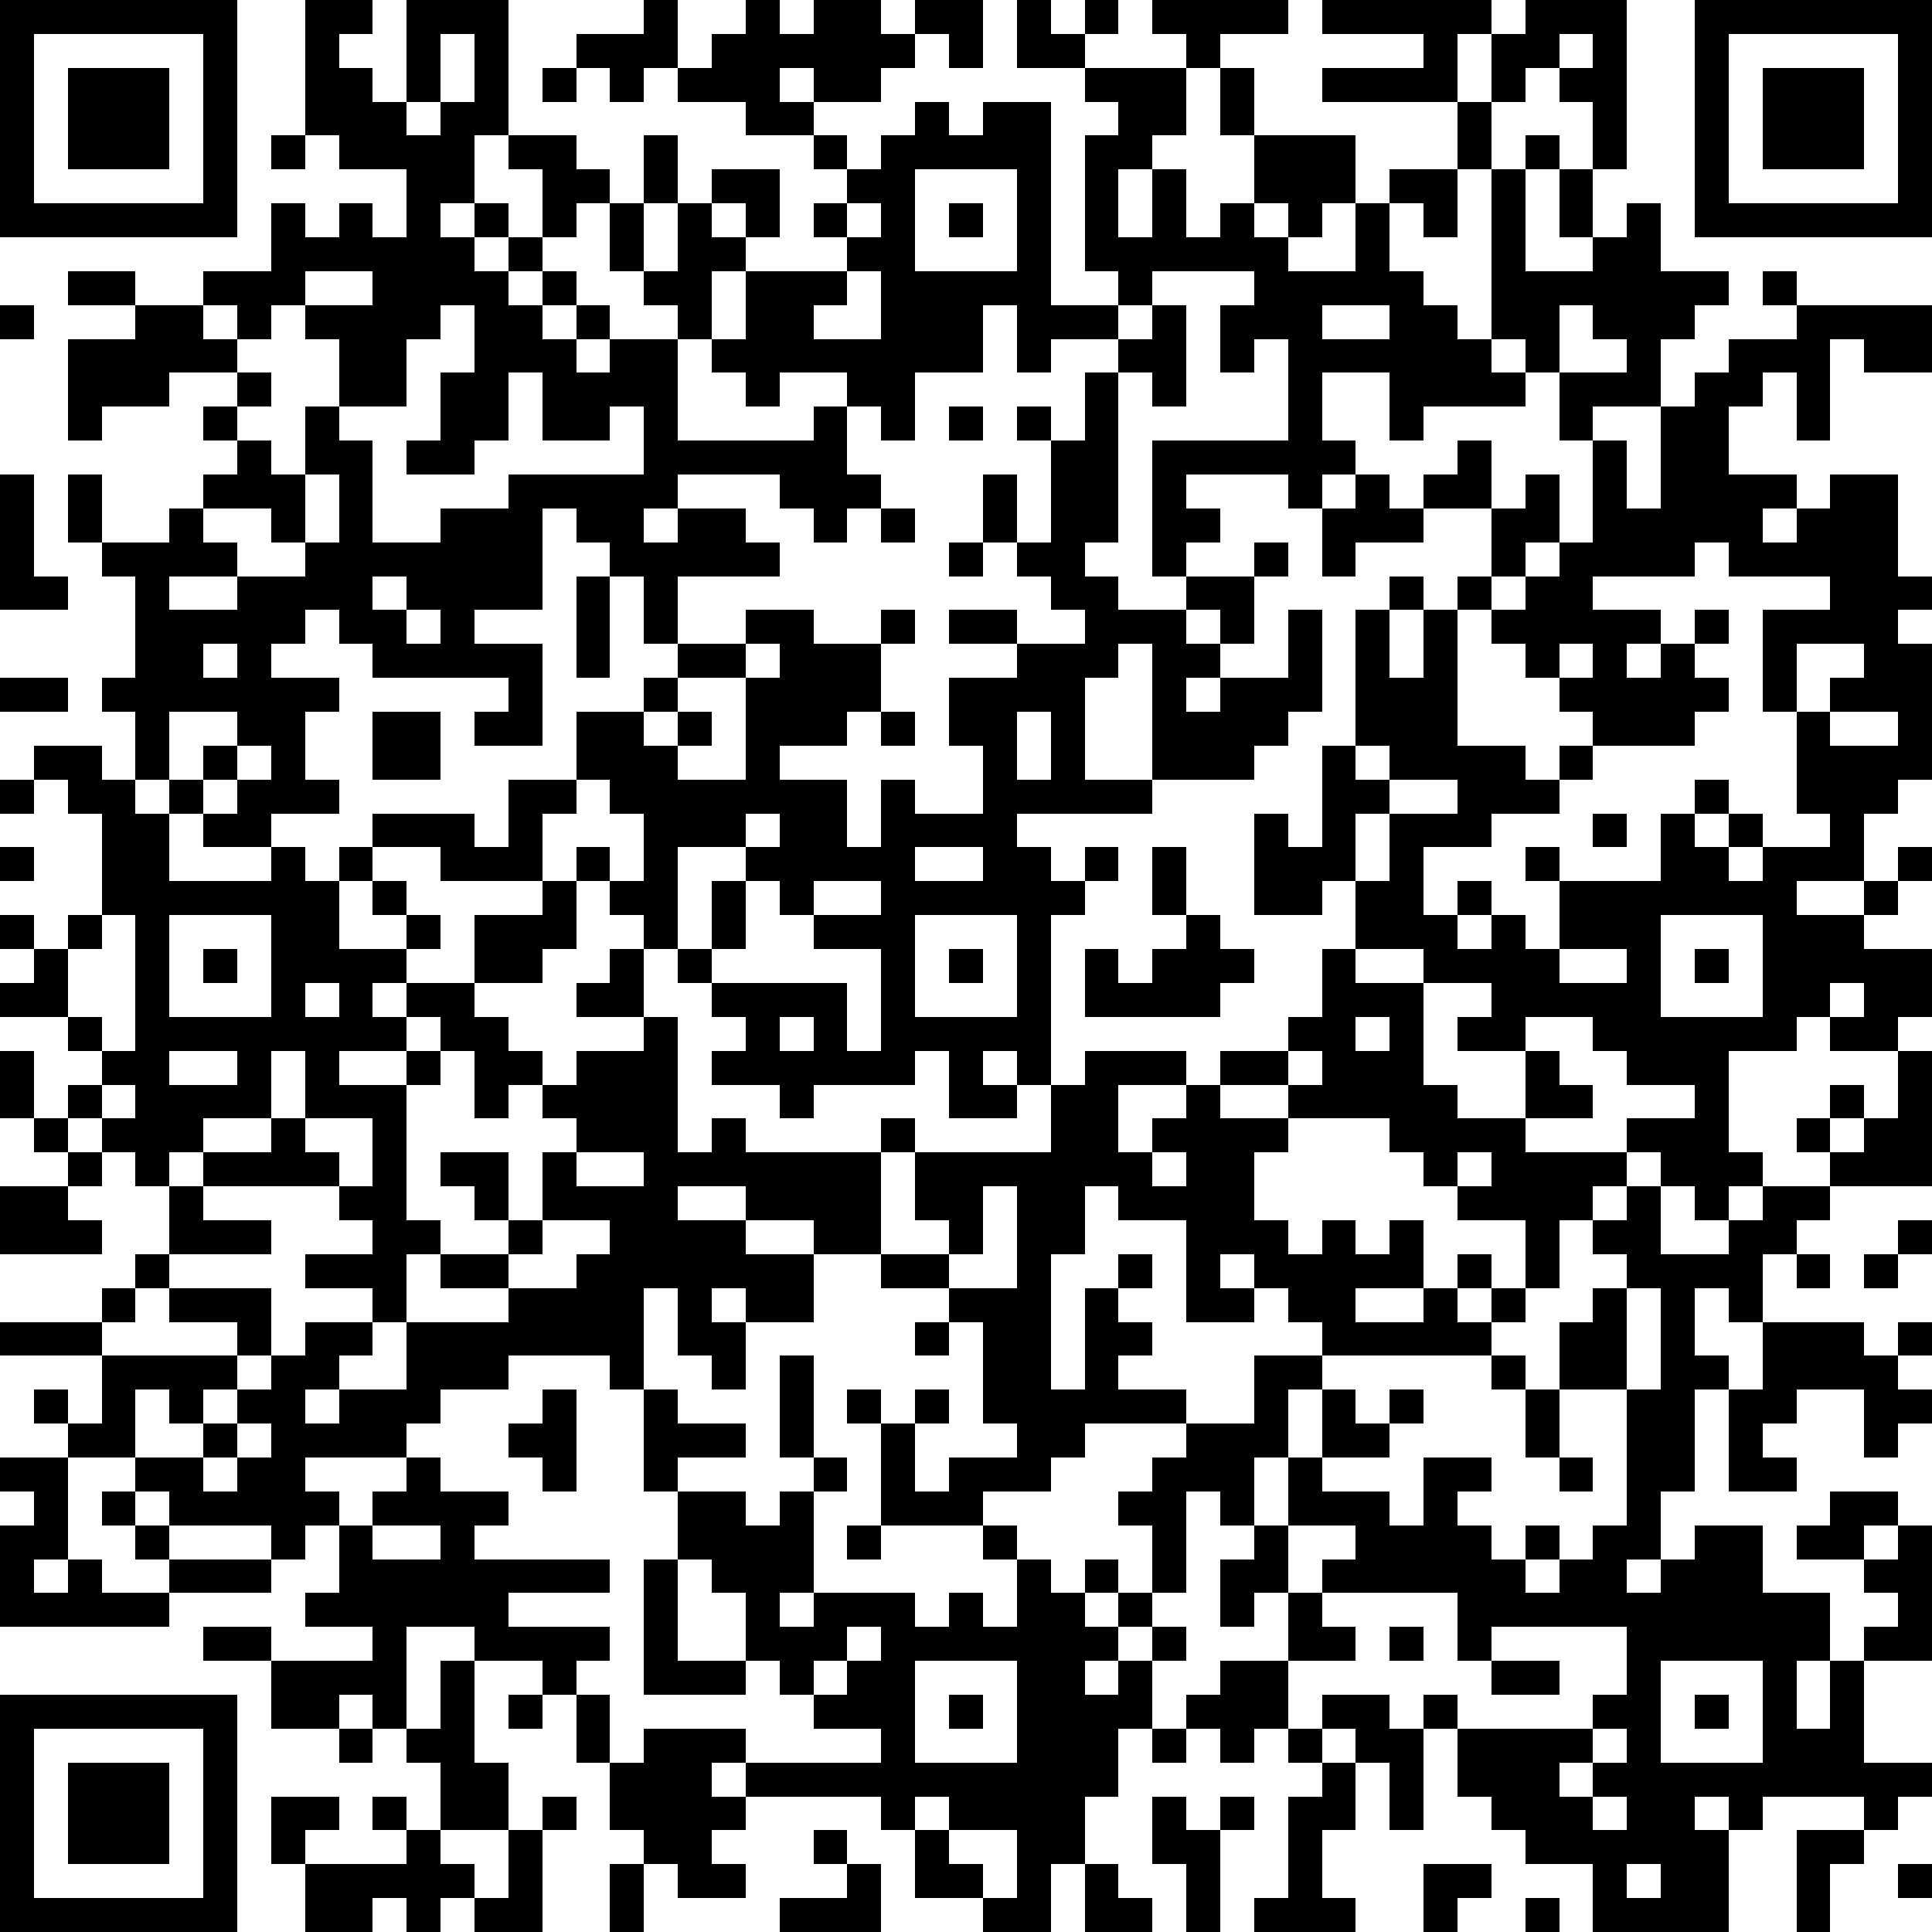 <?xml version="1.0" standalone="yes"?><svg version="1.1" xmlns="http://www.w3.org/2000/svg" xmlns:xlink="http://www.w3.org/1999/xlink" xmlns:ev="http://www.w3.org/2001/xml-events" width="228" height="228" shape-rendering="crispEdges"><path d="M0 0h7v7h-7zM9 0h2v1h-1v1h1v1h1v-3h3v4h-1v2h-1v1h1v-1h1v1h-1v1h1v-1h1v-2h-1v-1h2v1h1v1h-1v1h-1v1h-1v1h1v-1h1v1h-1v1h1v-1h1v1h-1v1h1v-1h2v-1h-1v-1h-1v-2h1v-2h1v2h-1v2h1v-2h1v-1h2v2h-1v-1h-1v1h1v1h-1v2h-1v3h4v-1h1v-1h-2v1h-1v-1h-1v-1h1v-2h3v-1h-1v-1h1v-1h-1v-1h-2v-1h-2v-1h-1v1h-1v-1h-1v-1h2v-1h1v2h1v-1h1v-1h1v1h1v-1h2v1h1v-1h2v2h-1v-1h-1v1h-1v1h-2v-1h-1v1h1v1h1v1h1v-1h1v-1h1v1h1v-1h2v6h2v-1h-1v-4h1v-1h-1v-1h-2v-2h1v1h1v-1h1v1h-1v1h3v-1h-1v-1h4v1h-2v1h-1v2h-1v1h-1v2h1v-2h1v2h1v-1h1v-2h-1v-2h1v2h3v2h-1v1h-1v-1h-1v1h1v1h2v-2h1v-1h2v-2h-4v-1h3v-1h-3v-1h5v1h-1v2h1v-2h1v-1h3v5h-1v-2h-1v-1h-1v1h-1v2h-1v2h-1v-1h-1v2h1v1h1v1h1v-5h1v-1h1v1h-1v3h2v-1h-1v-2h1v2h1v-1h1v2h2v1h-1v1h-1v2h-2v1h-1v-2h-1v-1h-1v1h1v1h-3v1h-1v-2h-2v2h1v1h-1v1h-1v-1h-3v1h1v1h-1v1h-1v-4h4v-3h-1v1h-1v-2h1v-1h-3v1h-1v1h-2v1h-1v-2h-1v2h-2v2h-1v-1h-1v2h1v1h-1v1h-1v-1h-1v-1h-3v1h-1v1h1v-1h2v1h1v1h-3v2h-1v-2h-1v-1h-1v-1h-1v3h-2v1h2v3h-2v-1h1v-1h-4v-1h-1v-1h-1v1h-1v1h2v1h-1v2h1v1h-2v1h-2v-1h-1v-1h-1v-2h-1v-1h1v-3h-1v-1h-1v-2h1v2h2v-1h1v-1h1v-1h-1v-1h1v-1h-2v1h-2v1h-1v-3h2v-1h-2v-1h2v1h2v-1h2v-2h1v1h1v-1h1v1h1v-2h-2v-1h-1zM50 0h7v7h-7zM1 1v5h5v-5zM13 1v2h-1v1h1v-1h1v-2zM46 1v1h1v-1zM51 1v5h5v-5zM2 2h3v3h-3zM16 2h1v1h-1zM52 2h3v3h-3zM8 4h1v1h-1zM27 5v3h3v-3zM25 6v1h1v-1zM28 6h1v1h-1zM9 8v1h-1v1h-1v-1h-1v1h1v1h1v1h-1v1h1v1h1v-2h1v-2h-1v-1h2v-1zM25 8v1h-1v1h2v-2zM52 8h1v1h-1zM0 9h1v1h-1zM13 9v1h-1v2h-2v1h1v3h2v-1h2v-1h4v-2h-1v1h-2v-2h-1v2h-1v1h-2v-1h1v-2h1v-2zM34 9h1v3h-1v-1h-1v-1h1zM39 9v1h2v-1zM46 9v2h2v-1h-1v-1zM53 9h4v2h-2v-1h-1v3h-1v-2h-1v1h-1v2h2v1h-1v1h1v-1h1v-1h2v3h1v1h-1v1h1v4h-1v1h-1v2h-2v1h2v-1h1v-1h1v1h-1v1h-1v1h2v2h-1v1h-2v-1h-1v1h-2v3h1v1h-1v1h-1v-1h-1v-1h-1v-1h2v-1h-2v-1h-1v-1h-2v1h-2v-1h1v-1h-2v-1h-2v-2h-1v1h-2v-3h1v1h1v-3h1v-4h1v-1h1v1h-1v2h1v-2h1v-1h1v-2h-2v-1h1v-1h1v2h1v-1h1v2h-1v1h-1v1h-1v4h2v1h1v-1h1v-1h-1v-1h-1v-1h-1v-1h1v-1h1v-1h1v-3h1v2h1v-3h1v-1h1v-1h2zM32 11h1v5h-1v1h1v1h2v-1h2v-1h1v1h-1v2h-1v-1h-1v1h1v1h-1v1h1v-1h2v-2h1v3h-1v1h-1v1h-3v-4h-1v1h-1v3h2v1h-4v1h1v1h1v-1h1v1h-1v1h-1v5h-1v-1h-1v1h1v1h-2v-2h-1v1h-3v1h-1v-1h-2v-1h1v-1h-1v-1h-1v-1h-1v-1h-1v-1h-1v-1h1v1h1v-2h-1v-1h-1v-2h2v-1h1v-1h2v-1h2v1h2v-1h1v1h-1v2h-1v1h-2v1h2v2h1v-2h1v1h2v-2h-1v-2h2v-1h-2v-1h2v1h2v-1h-1v-1h-1v-1h-1v-2h1v2h1v-3h-1v-1h1v1h1zM28 12h1v1h-1zM0 14h1v3h1v1h-2zM9 14v2h-1v-1h-2v1h1v1h-2v1h2v-1h2v-1h1v-2zM40 14h1v1h1v1h-2v1h-1v-2h1zM26 15h1v1h-1zM28 16h1v1h-1zM50 16v1h-3v1h2v1h-1v1h1v-1h1v-1h1v1h-1v1h1v1h-1v1h-3v1h-1v1h-2v1h-2v2h1v-1h1v1h-1v1h1v-1h1v1h1v-2h-1v-1h1v1h3v-2h1v-1h1v1h-1v1h1v-1h1v1h-1v1h1v-1h2v-1h-1v-3h-1v-3h2v-1h-3v-1zM11 17v1h1v-1zM17 17h1v3h-1zM12 18v1h1v-1zM6 19v1h1v-1zM22 19v1h-2v1h-1v1h1v-1h1v1h-1v1h2v-3h1v-1zM46 19v1h1v-1zM53 19v2h1v-1h1v-1zM0 20h2v1h-2zM5 21v2h1v-1h1v-1zM11 21h2v2h-2zM26 21h1v1h-1zM30 21v2h1v-2zM54 21v1h2v-1zM1 22h2v1h1v1h1v2h3v-1h1v1h1v-1h1v-1h3v1h1v-2h2v1h-1v2h-3v-1h-2v1h-1v2h2v-1h-1v-1h1v1h1v1h-1v1h-1v1h1v-1h2v-2h2v-1h1v2h-1v1h-2v1h1v1h1v1h-1v1h-1v-2h-1v-1h-1v1h-2v1h2v-1h1v1h-1v4h1v1h-1v2h-1v-1h-2v-1h2v-1h-1v-1h-4v-1h-1v1h-1v-1h-1v-1h-1v-1h1v-1h-1v-1h-2v-1h1v-1h-1v-1h1v1h1v-1h1v-3h-1v-1h-1zM7 22v1h-1v1h1v-1h1v-1zM40 22v1h1v-1zM0 23h1v1h-1zM41 23v1h-1v2h1v-2h2v-1zM22 24v1h-2v3h1v-2h1v-1h1v-1zM47 24h1v1h-1zM0 25h1v1h-1zM27 25v1h2v-1zM34 25h1v2h-1zM22 26v2h-1v1h4v2h1v-3h-2v-1h-1v-1zM24 26v1h2v-1zM3 27v1h-1v2h1v1h1v-4zM5 27v3h3v-3zM27 27v3h3v-3zM35 27h1v1h1v1h-1v1h-4v-2h1v1h1v-1h1zM49 27v3h3v-3zM6 28h1v1h-1zM18 28h1v2h-2v-1h1zM28 28h1v1h-1zM39 28h1v1h2v3h1v1h2v-2h1v1h1v1h-2v1h3v1h-1v1h-1v2h-1v-2h-2v-1h-1v-1h-1v-1h-3v-1h-2v-1h2v-1h1zM46 28v1h2v-1zM50 28h1v1h-1zM9 29v1h1v-1zM54 29v1h1v-1zM19 30h1v4h1v-1h1v1h4v-1h1v1h-1v3h-2v-1h-2v-1h-2v1h2v1h2v2h-2v-1h-1v1h1v2h-1v-1h-1v-2h-1v3h-1v-1h-3v1h-2v1h-1v1h-3v1h1v1h-1v1h-1v-1h-3v-1h-1v-1h-2v-1h-1v-1h1v1h1v-2h-3v-1h3v-1h1v-1h1v-2h1v1h2v1h-3v1h-1v1h-1v1h4v-1h-2v-1h3v2h-1v1h-1v1h-1v-1h-1v2h2v-1h1v-1h1v-1h1v-1h2v1h-1v1h-1v1h1v-1h2v-2h3v-1h-2v-1h2v-1h-1v-1h-1v-1h2v2h1v-2h1v-1h-1v-1h1v-1h2zM23 30v1h1v-1zM40 30v1h1v-1zM0 31h1v2h-1zM5 31v1h2v-1zM8 31v2h-2v1h2v-1h1v-2zM32 31h3v1h-2v2h1v-1h1v-1h1v1h2v1h-1v2h1v1h1v-1h1v1h1v-1h1v2h-2v1h2v-1h1v-1h1v1h-1v1h1v-1h1v1h-1v1h-5v-1h-1v-1h-1v-1h-1v1h1v1h-2v-3h-2v-1h-1v2h-1v4h1v-3h1v-1h1v1h-1v1h1v1h-1v1h2v1h-3v1h-1v1h-2v1h-3v-3h-1v-1h1v1h1v-1h1v1h-1v2h1v-1h2v-1h-1v-3h-1v-1h-2v-1h2v-1h-1v-2h4v-2h1zM38 31v1h1v-1zM56 31h1v4h-3v-1h-1v-1h1v-1h1v1h-1v1h1v-1h1zM3 32v1h1v-1zM1 33h1v1h-1zM9 33v1h1v1h1v-2zM2 34h1v1h-1zM17 34v1h2v-1zM34 34v1h1v-1zM43 34v1h1v-1zM0 35h2v1h1v1h-3zM29 35v2h-1v1h2v-3zM48 35h1v2h2v-1h1v-1h2v1h-1v1h-1v2h-1v-1h-1v2h1v1h-1v3h-1v2h-1v1h1v-1h1v-1h2v2h2v2h-1v2h1v-2h1v-1h1v-1h-1v-1h-2v-1h1v-1h2v1h-1v1h1v-1h1v4h-2v3h2v1h-1v1h-1v-1h-3v1h-1v-1h-1v1h1v3h-4v-2h-2v-1h-1v-1h-1v-2h-1v-1h1v1h4v-1h1v-2h-4v1h-1v-2h-4v-1h1v-1h-2v-2h-1v2h-1v-1h-1v3h-1v-2h-1v-1h1v-1h1v-1h2v-2h2v1h-1v2h1v-2h1v1h1v-1h1v1h-1v1h-2v1h2v1h1v-2h2v1h-1v1h1v1h1v-1h1v1h-1v1h1v-1h1v-1h1v-4h-2v-2h1v-1h1v-1h-1v-1h1zM16 36v1h-1v1h2v-1h1v-1zM56 36h1v1h-1zM53 37h1v1h-1zM55 37h1v1h-1zM48 38v3h1v-3zM27 39h1v1h-1zM52 39h3v1h1v-1h1v1h-1v1h1v1h-1v1h-1v-2h-2v1h-1v1h1v1h-2v-3h1zM23 40h1v3h-1zM44 40h1v1h-1zM16 41h1v3h-1v-1h-1v-1h1zM19 41h1v1h2v1h-2v1h-1zM45 41h1v2h-1zM7 42v1h-1v1h1v-1h1v-1zM0 43h2v3h-1v1h1v-1h1v1h2v-1h-1v-1h-1v-1h1v1h1v1h3v1h-3v1h-5v-3h1v-1h-1zM12 43h1v1h2v1h-1v1h4v1h-3v1h3v1h-1v1h-1v-1h-2v-1h-2v3h-1v-1h-1v1h-2v-2h-2v-1h2v1h3v-1h-2v-1h1v-2h1v-1h1zM24 43h1v1h-1zM46 43h1v1h-1zM20 44h2v1h1v-1h1v3h-1v1h1v-1h3v1h1v-1h1v1h1v-2h-1v-1h1v1h1v1h1v-1h1v1h-1v1h1v-1h1v1h-1v1h-1v1h1v-1h1v-1h1v1h-1v2h-1v2h-1v2h-1v2h-2v-1h-2v-2h-1v-1h-4v-1h-1v1h1v1h-1v1h1v1h-2v-1h-1v-1h-1v-2h-1v-2h1v2h1v-1h3v1h4v-1h-2v-1h-1v-1h-1v-2h-1v-1h-1zM11 45v1h2v-1zM25 45h1v1h-1zM37 45h1v2h-1v1h-1v-2h1zM19 46h1v3h2v1h-3zM38 47h1v1h1v1h-2zM25 48v1h-1v1h1v-1h1v-1zM41 48h1v1h-1zM13 49h1v3h1v2h-2v-2h-1v-1h1zM27 49v3h3v-3zM36 49h2v2h-1v1h-1v-1h-1v-1h1zM44 49h2v1h-2zM49 49v3h3v-3zM0 50h7v7h-7zM15 50h1v1h-1zM28 50h1v1h-1zM39 50h2v1h1v3h-1v-2h-1v-1h-1zM50 50h1v1h-1zM1 51v5h5v-5zM10 51h1v1h-1zM34 51h1v1h-1zM38 51h1v1h-1zM47 51v1h-1v1h1v-1h1v-1zM2 52h3v3h-3zM39 52h1v2h-1v2h1v1h-3v-1h1v-3h1zM8 53h2v1h-1v1h-1zM11 53h1v1h-1zM16 53h1v1h-1zM27 53v1h1v-1zM34 53h1v1h1v-1h1v1h-1v3h-1v-2h-1zM47 53v1h1v-1zM12 54h1v1h1v1h-1v1h-1v-1h-1v1h-2v-2h3zM15 54h1v3h-2v-1h1zM24 54h1v1h-1zM28 54v1h1v1h1v-2zM53 54h2v1h-1v2h-1zM18 55h1v2h-1zM25 55h1v2h-3v-1h2zM32 55h1v1h1v1h-2zM42 55h2v1h-1v1h-1zM48 55v1h1v-1zM56 55h1v1h-1zM45 56h1v1h-1z" style="fill:#000" transform="translate(0,0) scale(4)"/></svg>
